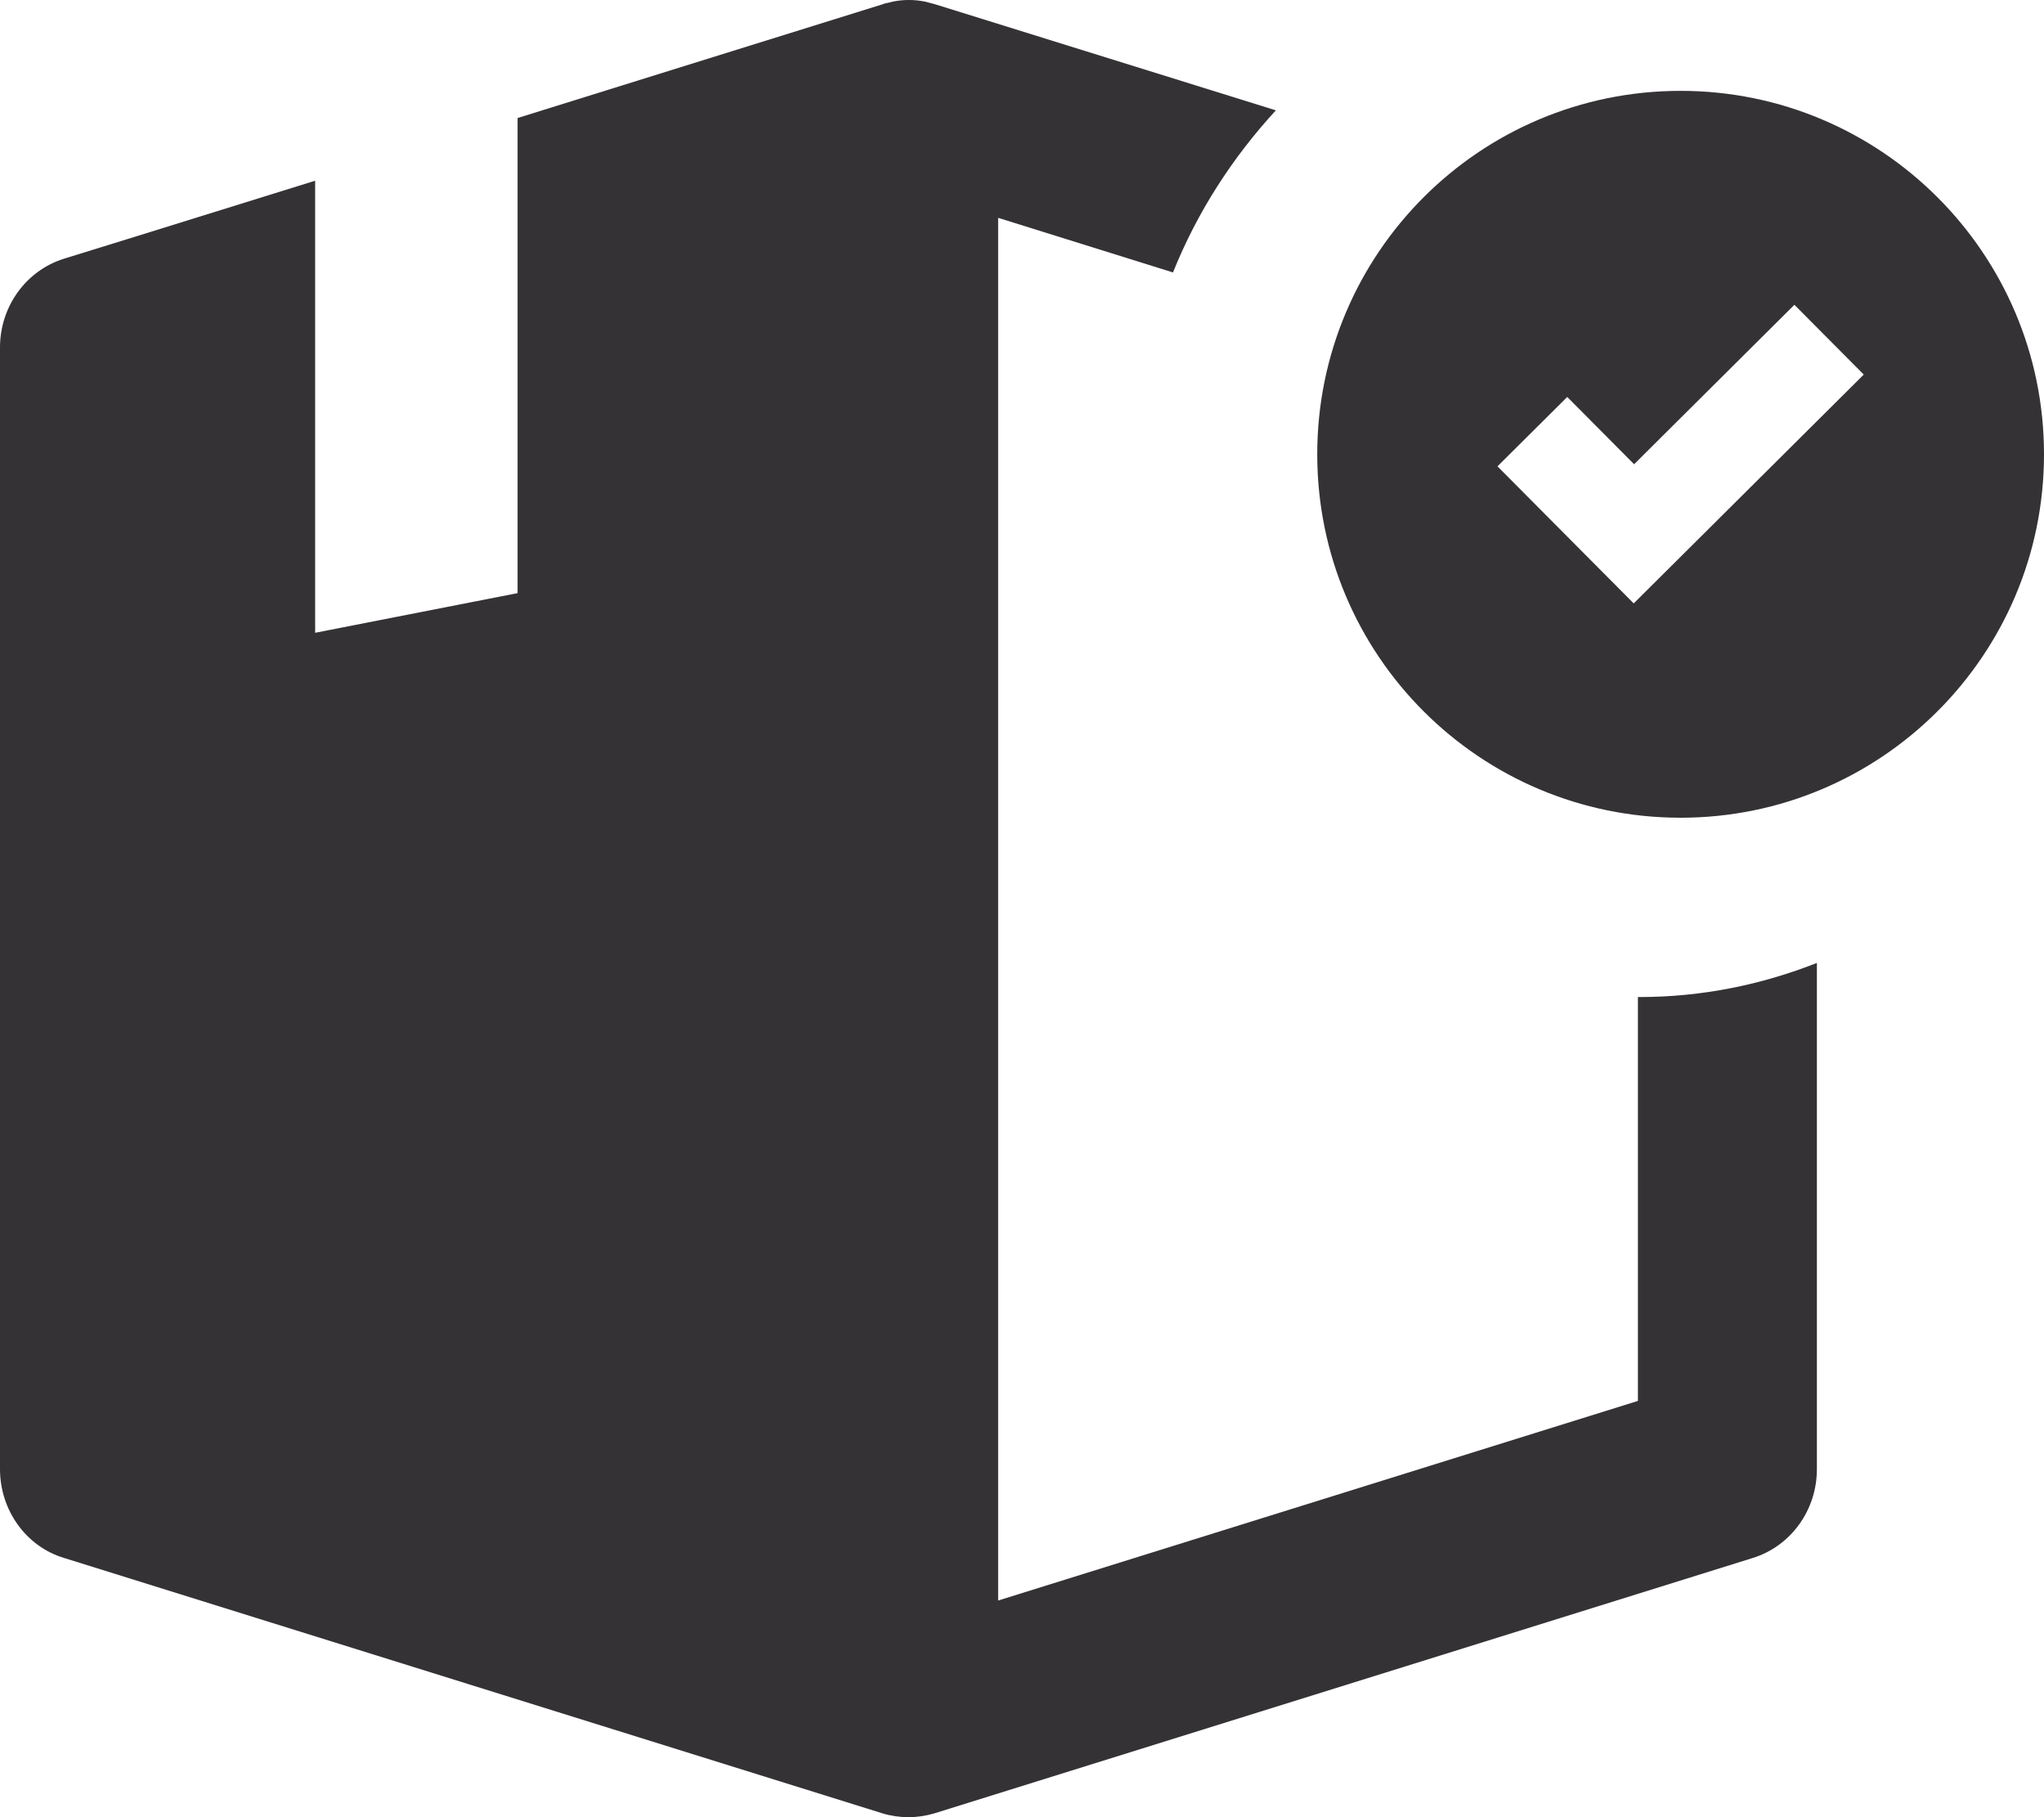 <?xml version="1.0" encoding="UTF-8"?>
<svg width="45px" height="40px" viewBox="0 0 45 40" version="1.1" xmlns="http://www.w3.org/2000/svg" xmlns:xlink="http://www.w3.org/1999/xlink">
    <!-- Generator: sketchtool 52.4 (67378) - http://www.bohemiancoding.com/sketch -->
    <title>5E95250A-B3B9-4AF4-B624-396C88E5D51D</title>
    <desc>Created with sketchtool.</desc>
    <g id="Page-1" stroke="none" stroke-width="1" fill="none" fill-rule="evenodd">
        <g id="Homepage---Desktop" transform="translate(-698, -2811)" fill="#343235" fill-rule="nonzero">
            <g id="Highlights-Bar" transform="translate(250, 2780)">
                <g id="Packaging" transform="translate(322, 31)">
                    <g id="box" transform="translate(126, 0)">
                        <path d="M36.06,21.947 L36.06,30.837 L21.975,35.231 L21.975,4.795 L25.824,5.997 C26.359,4.663 27.138,3.462 28.089,2.429 L20.58,0.092 C20.543,0.082 20.507,0.073 20.471,0.063 C20.435,0.054 20.399,0.045 20.362,0.035 C20.127,-0.012 19.891,-0.012 19.656,0.035 C19.62,0.045 19.583,0.054 19.547,0.063 C19.511,0.073 19.475,0.073 19.438,0.092 L15.399,1.35 L11.395,2.598 L11.395,13.056 L6.938,13.929 L6.938,3.978 L3.043,5.189 L1.404,5.696 C0.571,5.959 0,6.748 0,7.649 L0,32.339 C0,33.241 0.571,34.039 1.404,34.292 L19.429,39.916 C19.611,39.972 19.81,40 20,40 C20.19,40 20.38,39.972 20.571,39.916 L38.596,34.292 C39.429,34.029 40,33.241 40,32.339 L40,21.196 C38.786,21.675 37.473,21.947 36.096,21.947 C36.078,21.947 36.069,21.947 36.06,21.947 Z" id="Shape"></path>
                        <path d="M37,2 C32.575,2 29,5.584 29,10 C29,14.425 32.584,18 37,18 C41.416,18 45,14.416 45,10 C45,5.584 41.416,2 37,2 Z M37.503,11.755 L35.967,13.282 L34.44,11.746 L32.968,10.265 L34.504,8.738 L35.976,10.219 L39.505,6.709 L41.032,8.245 L37.503,11.755 Z" id="Shape"></path>
                    </g>
                </g>
            </g>
        </g>
    </g>
</svg>